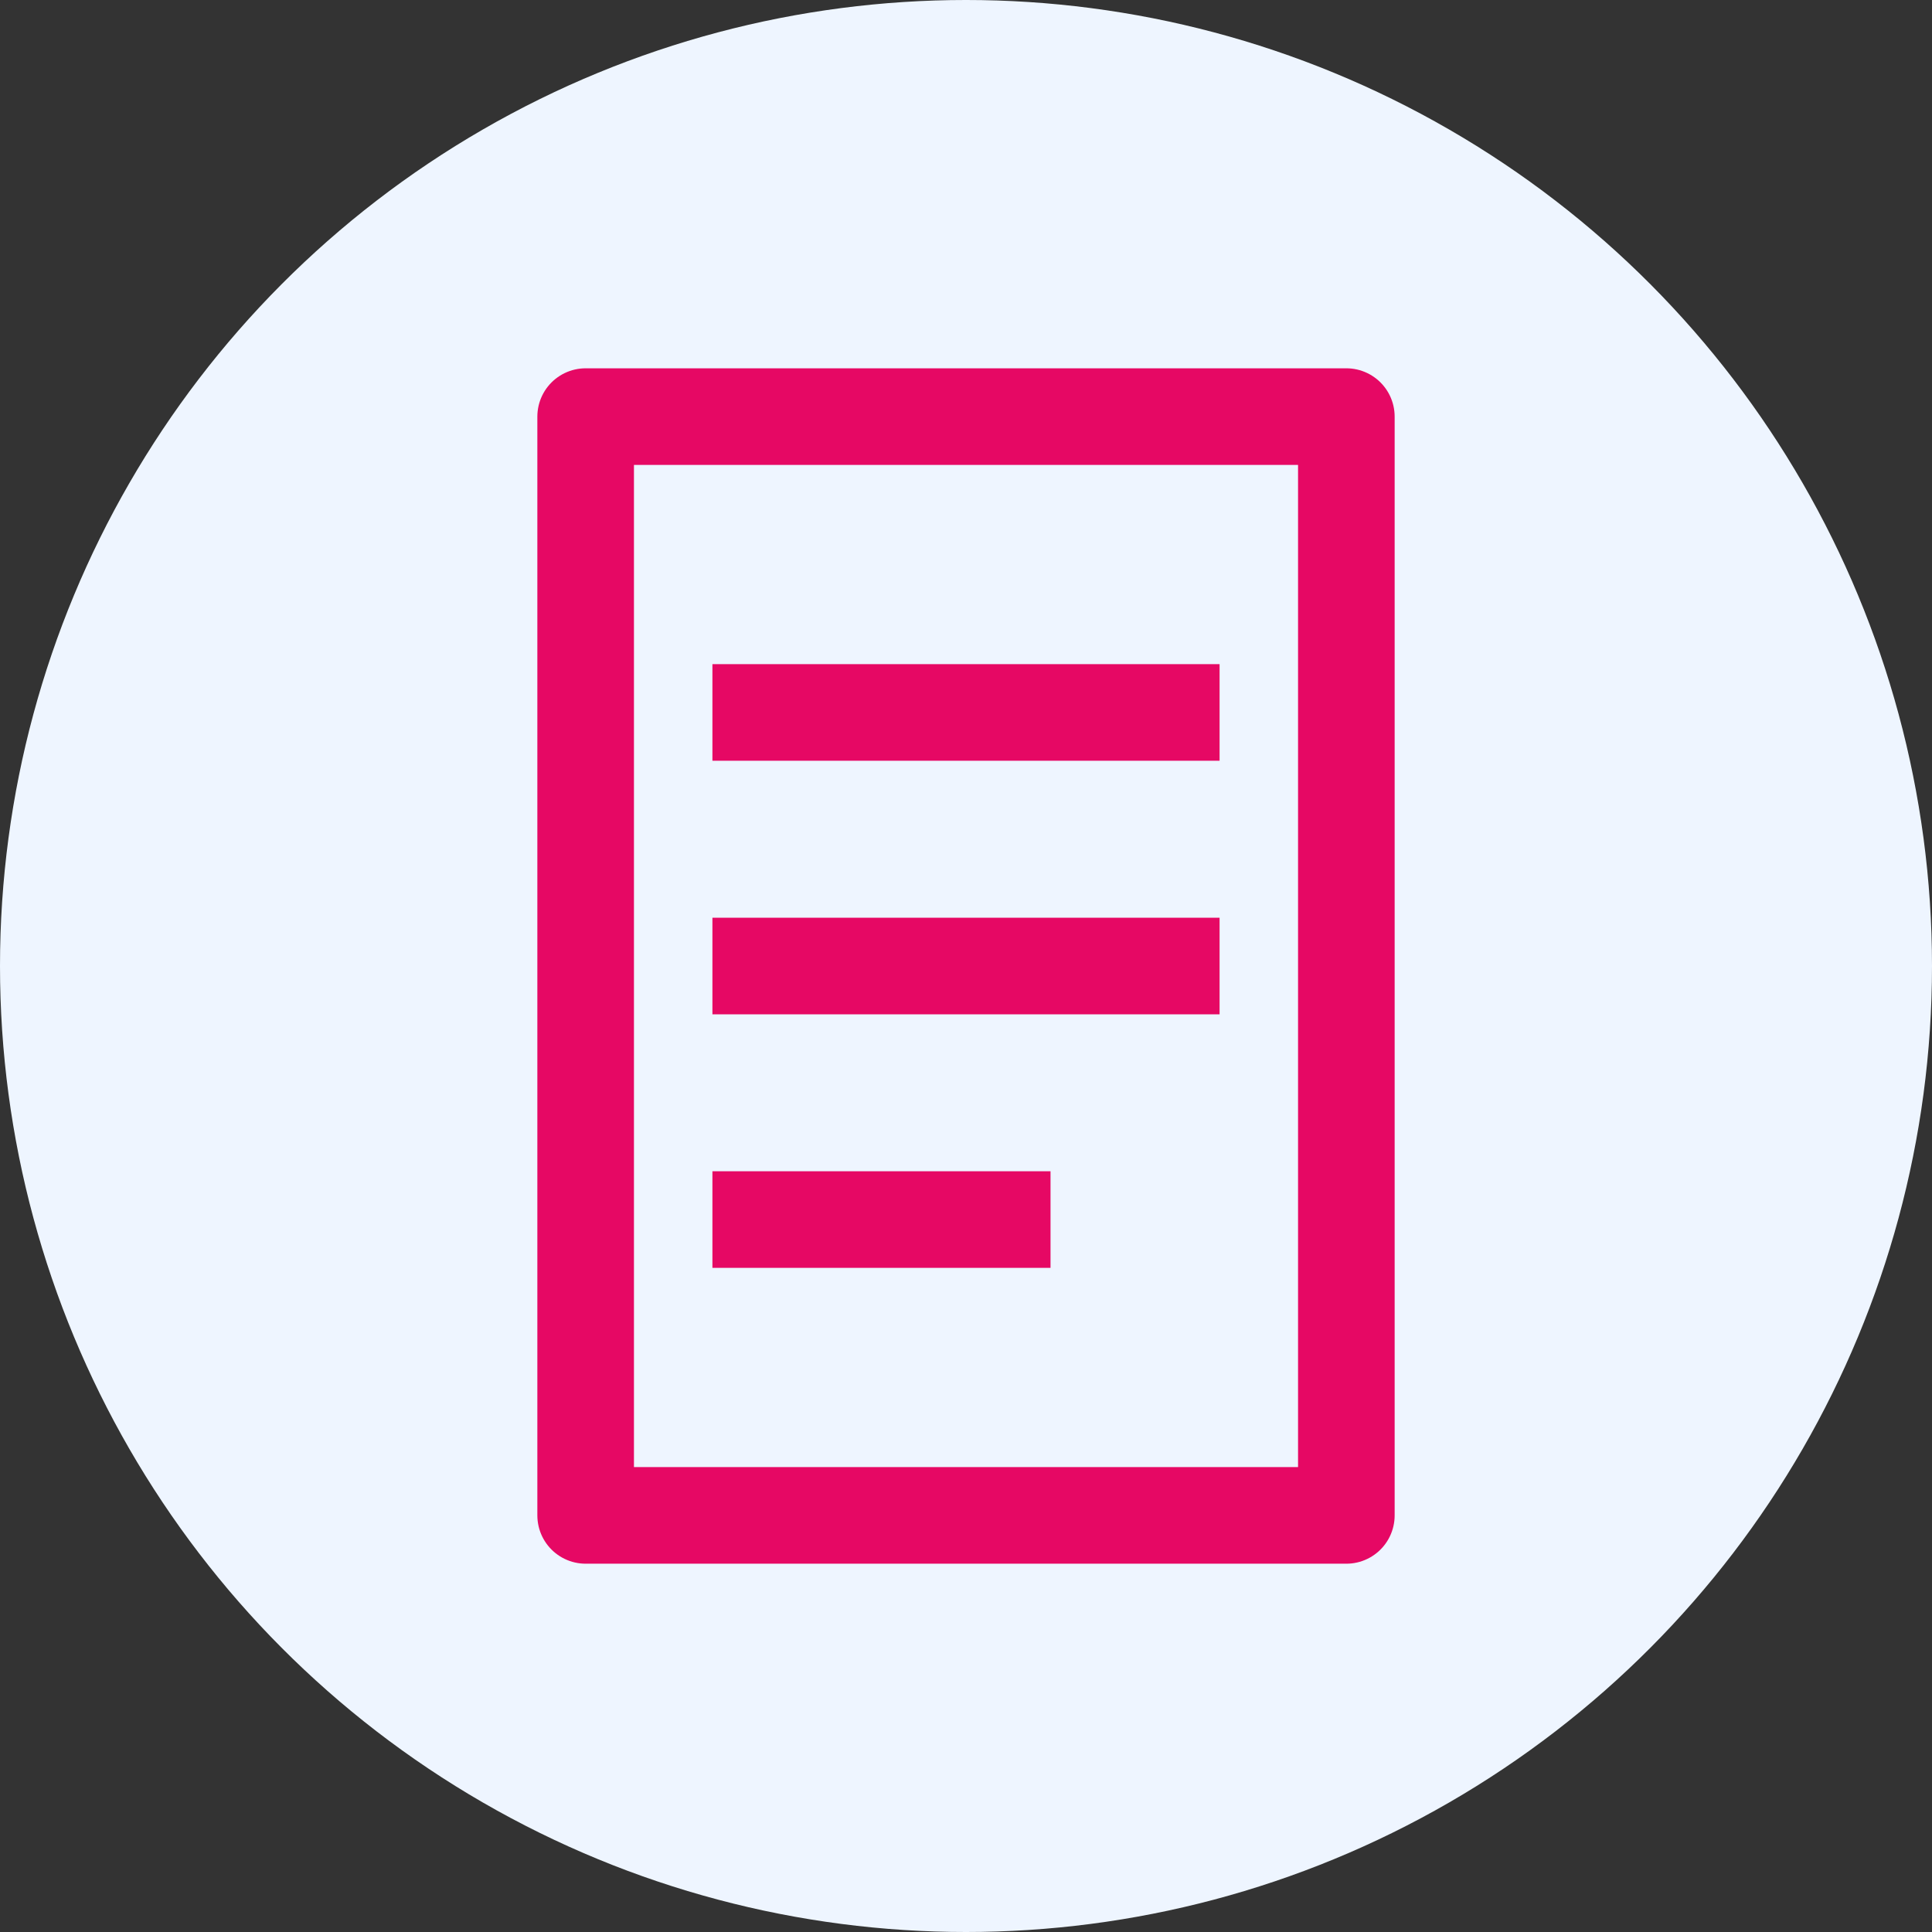 <svg xmlns="http://www.w3.org/2000/svg" width="60" height="60" viewBox="0 0 60 60" fill="none"><rect x="0" y="0" width="60" height="60" fill="#333333" stroke="none"/><circle cx="30" cy="30" r="30" fill="#EEF5FF"></circle><path d="M22.125 30H37.875M22.125 22.125H37.875M22.125 37.875H32.625M18.188 12.938V47.062H41.812V12.938H18.188Z" stroke="#E60864" stroke-width="3" stroke-linejoin="round"></path></svg>
